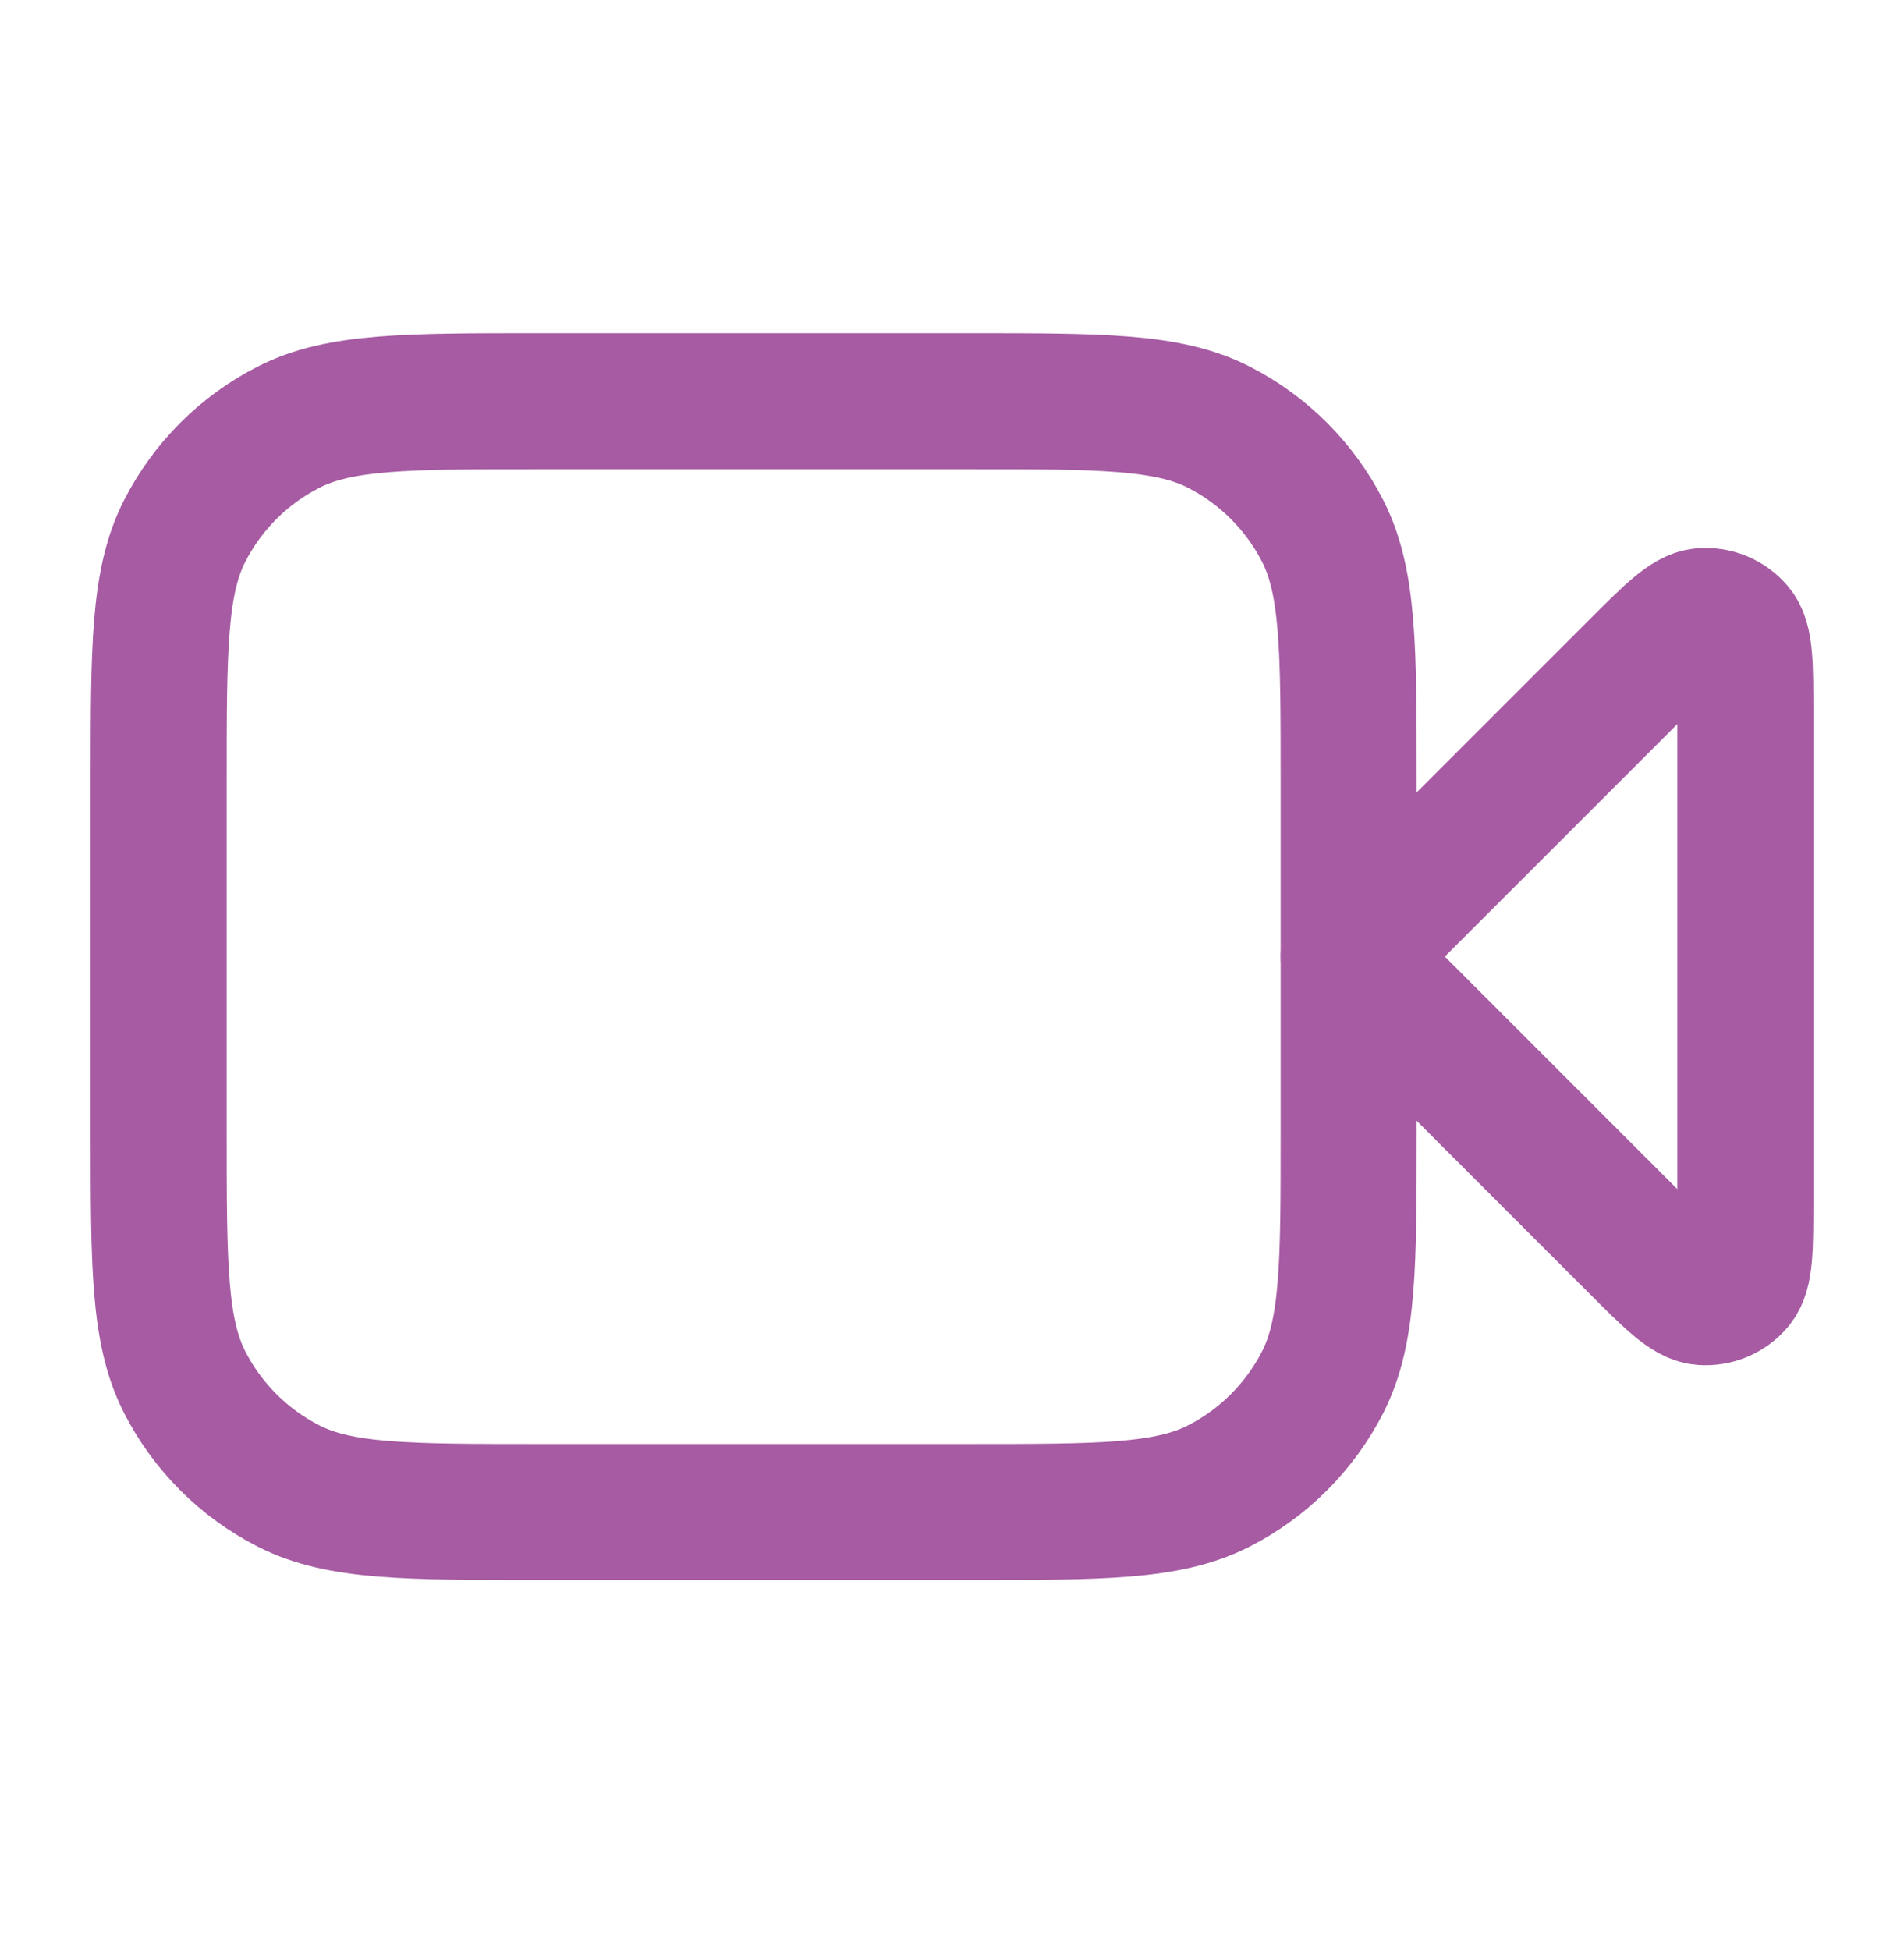 <svg width="42" height="43" viewBox="0 0 42 43" fill="none" xmlns="http://www.w3.org/2000/svg">
<path d="M38.5 15.728C38.5 14.667 38.5 14.137 38.29 13.892C38.108 13.679 37.836 13.566 37.556 13.588C37.234 13.613 36.86 13.988 36.11 14.738L29.75 21.098L36.11 27.458C36.86 28.207 37.234 28.582 37.556 28.608C37.836 28.63 38.108 28.517 38.29 28.303C38.5 28.058 38.5 27.528 38.5 26.468V15.728Z" stroke="#A65BA3" stroke-width="3" stroke-linecap="round" stroke-linejoin="round"/>
<path d="M3.5 17.248C3.5 14.307 3.5 12.837 4.072 11.714C4.576 10.726 5.379 9.923 6.367 9.42C7.49 8.848 8.96 8.848 11.9 8.848H21.35C24.29 8.848 25.76 8.848 26.884 9.42C27.871 9.923 28.674 10.726 29.178 11.714C29.75 12.837 29.75 14.307 29.75 17.248V24.948C29.75 27.888 29.75 29.358 29.178 30.481C28.674 31.469 27.871 32.272 26.884 32.775C25.76 33.348 24.29 33.348 21.35 33.348H11.9C8.96 33.348 7.49 33.348 6.367 32.775C5.379 32.272 4.576 31.469 4.072 30.481C3.5 29.358 3.5 27.888 3.5 24.948V17.248Z" stroke="#A65BA3" stroke-width="3" stroke-linecap="round" stroke-linejoin="round"/>
</svg>

